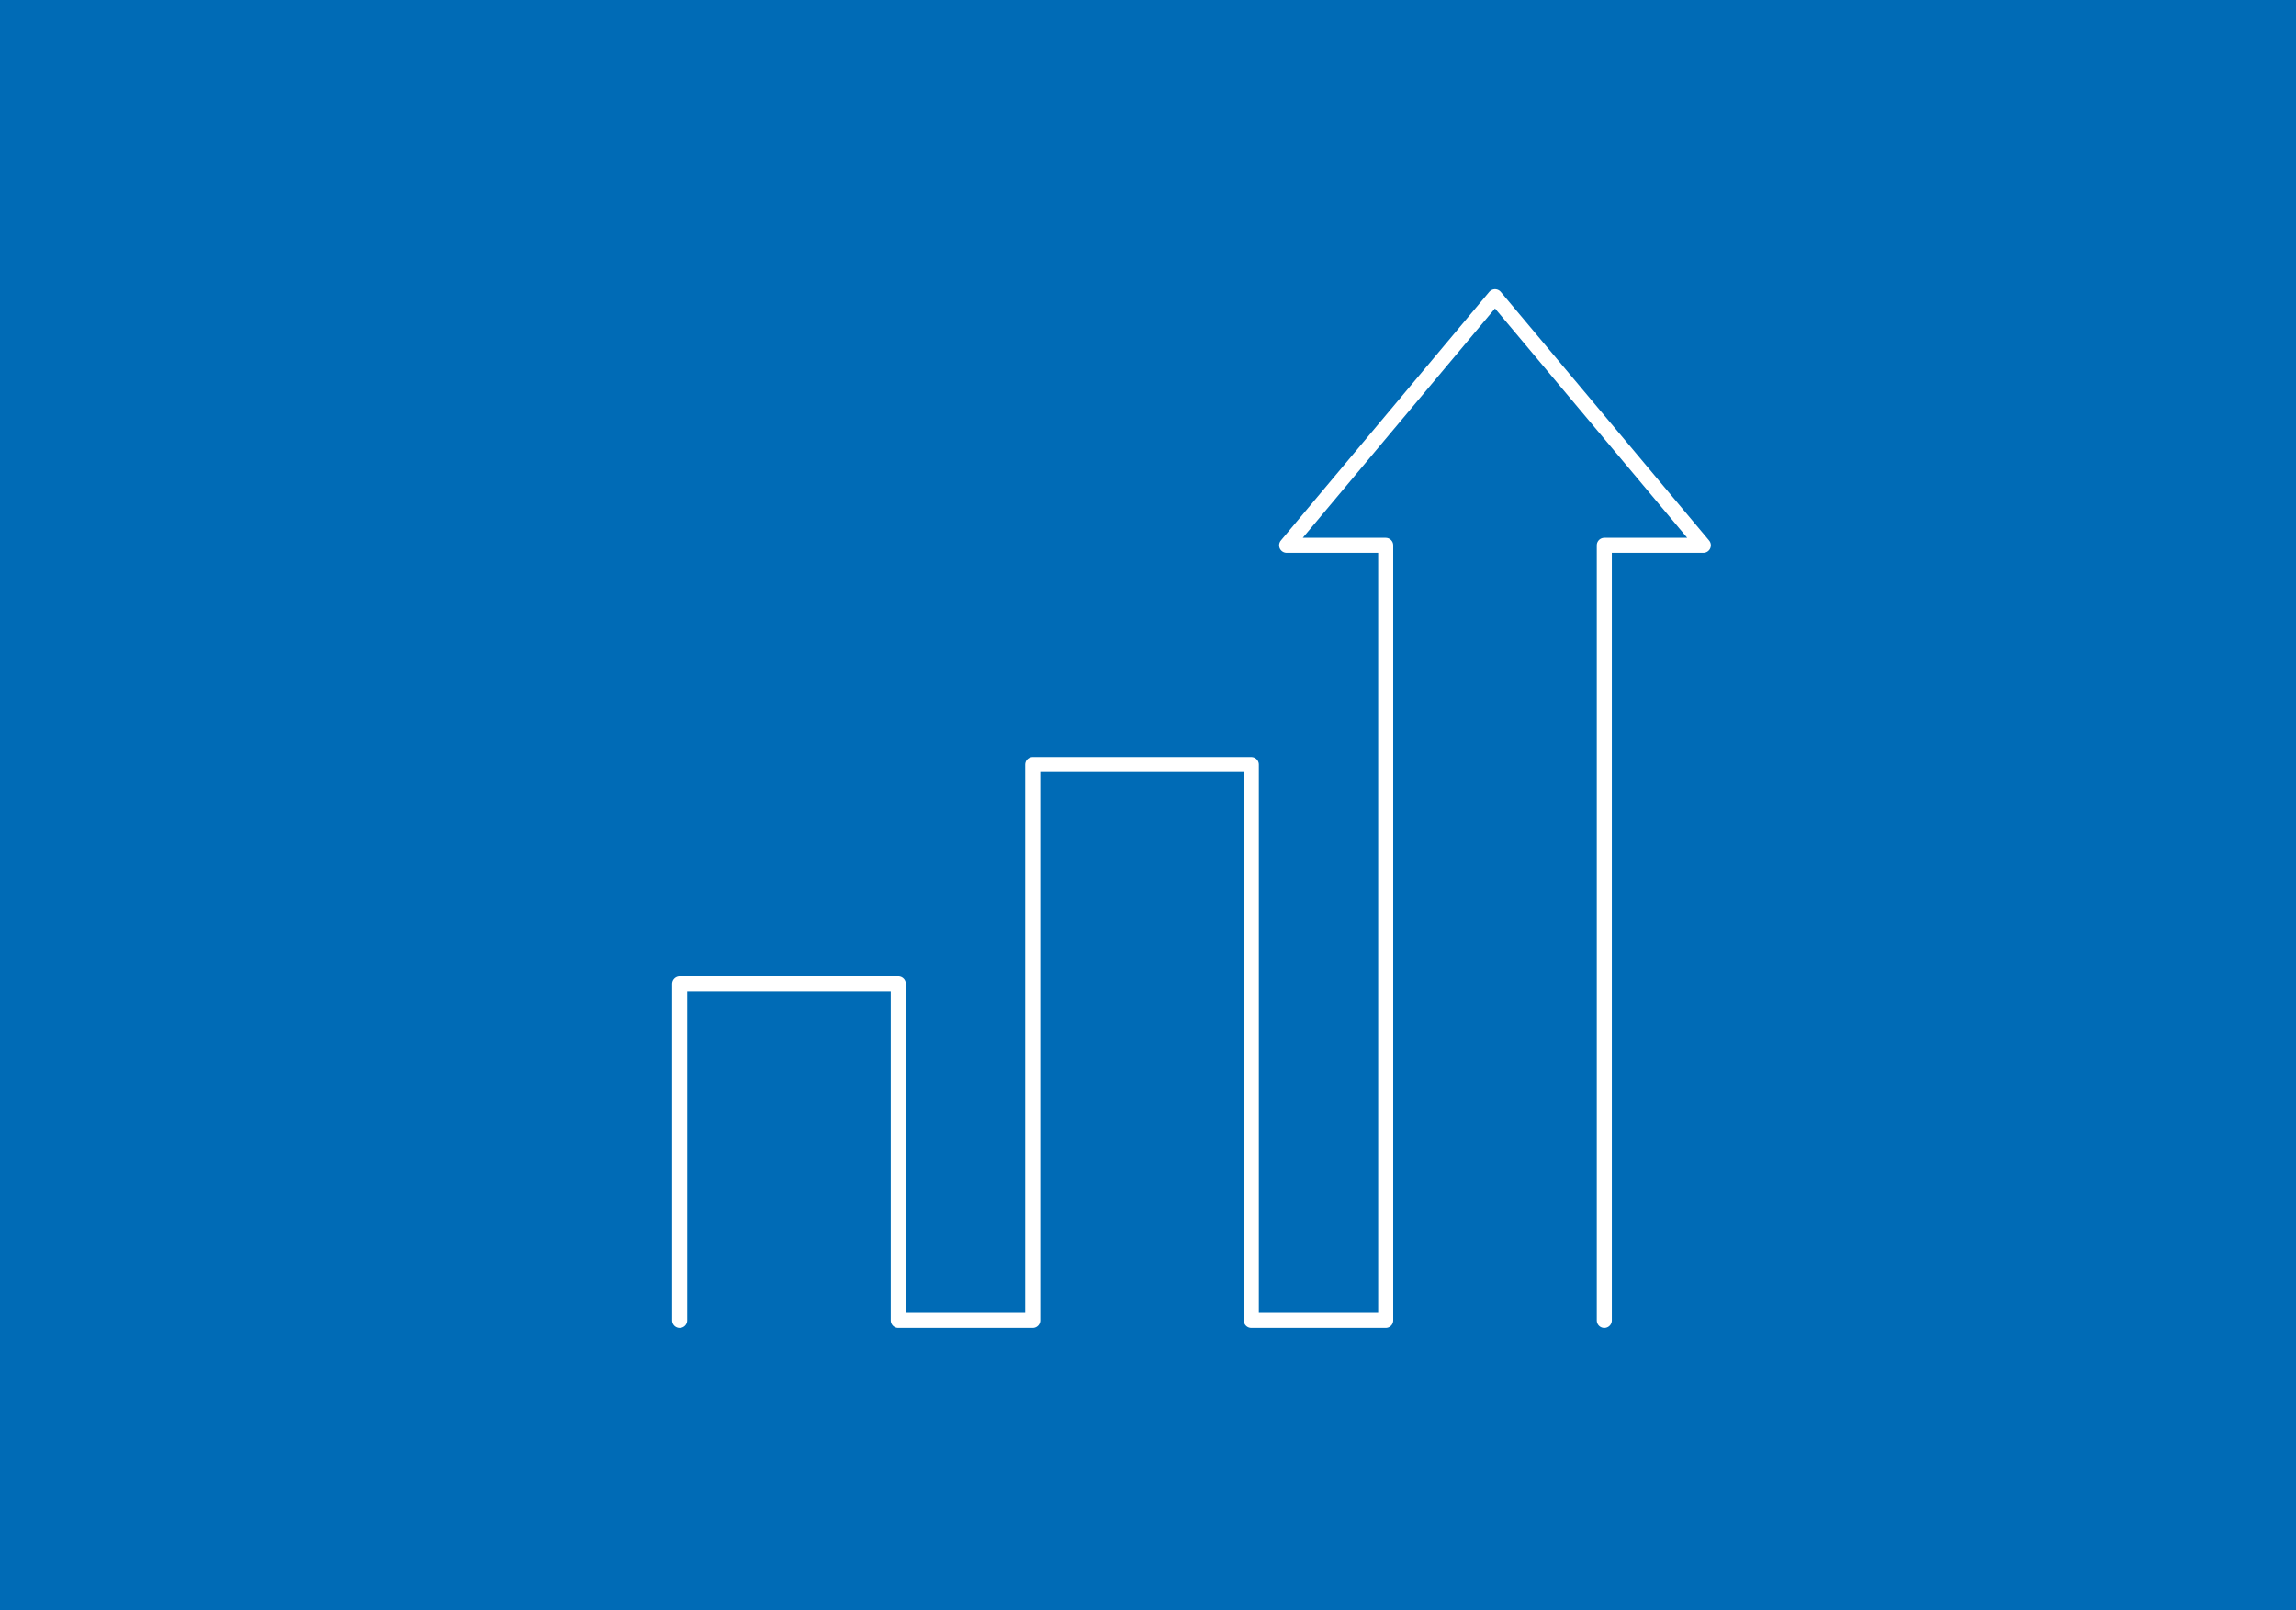 <?xml version="1.0" encoding="UTF-8"?><svg id="a" xmlns="http://www.w3.org/2000/svg" xmlns:xlink="http://www.w3.org/1999/xlink" viewBox="0 0 673 472"><defs><clipPath id="b"><rect x="195.25" y="83" width="308" height="308" fill="none"/></clipPath></defs><rect width="673" height="472" fill="#006bb6"/><path d="m403.53,175.34l-66.91,86.48m-29.35-39.35l29.35,39.35" fill="none" stroke="#006bb6" stroke-linecap="round" stroke-linejoin="round" stroke-width="17.64"/><polyline points="470.25 387.03 470.25 159.84 499.28 159.84 438.21 86.97 377.14 159.84 406.17 159.84 406.17 387.03 366.78 387.03 366.78 224.1 302.7 224.1 302.7 387.03 263.3 387.03 263.3 288.36 199.22 288.36 199.22 387.03" fill="#006bb6"/><g clip-path="url(#b)" fill="none"><polyline points="470.25 387.03 470.25 159.84 499.28 159.84 438.21 86.97 377.14 159.84 406.17 159.84 406.17 387.03 366.78 387.03 366.78 224.1 302.7 224.1 302.7 387.03 263.3 387.03 263.3 288.36 199.22 288.36 199.22 387.03" fill="none" stroke="#fff" stroke-linecap="round" stroke-linejoin="round" stroke-width="4.41"/></g></svg>